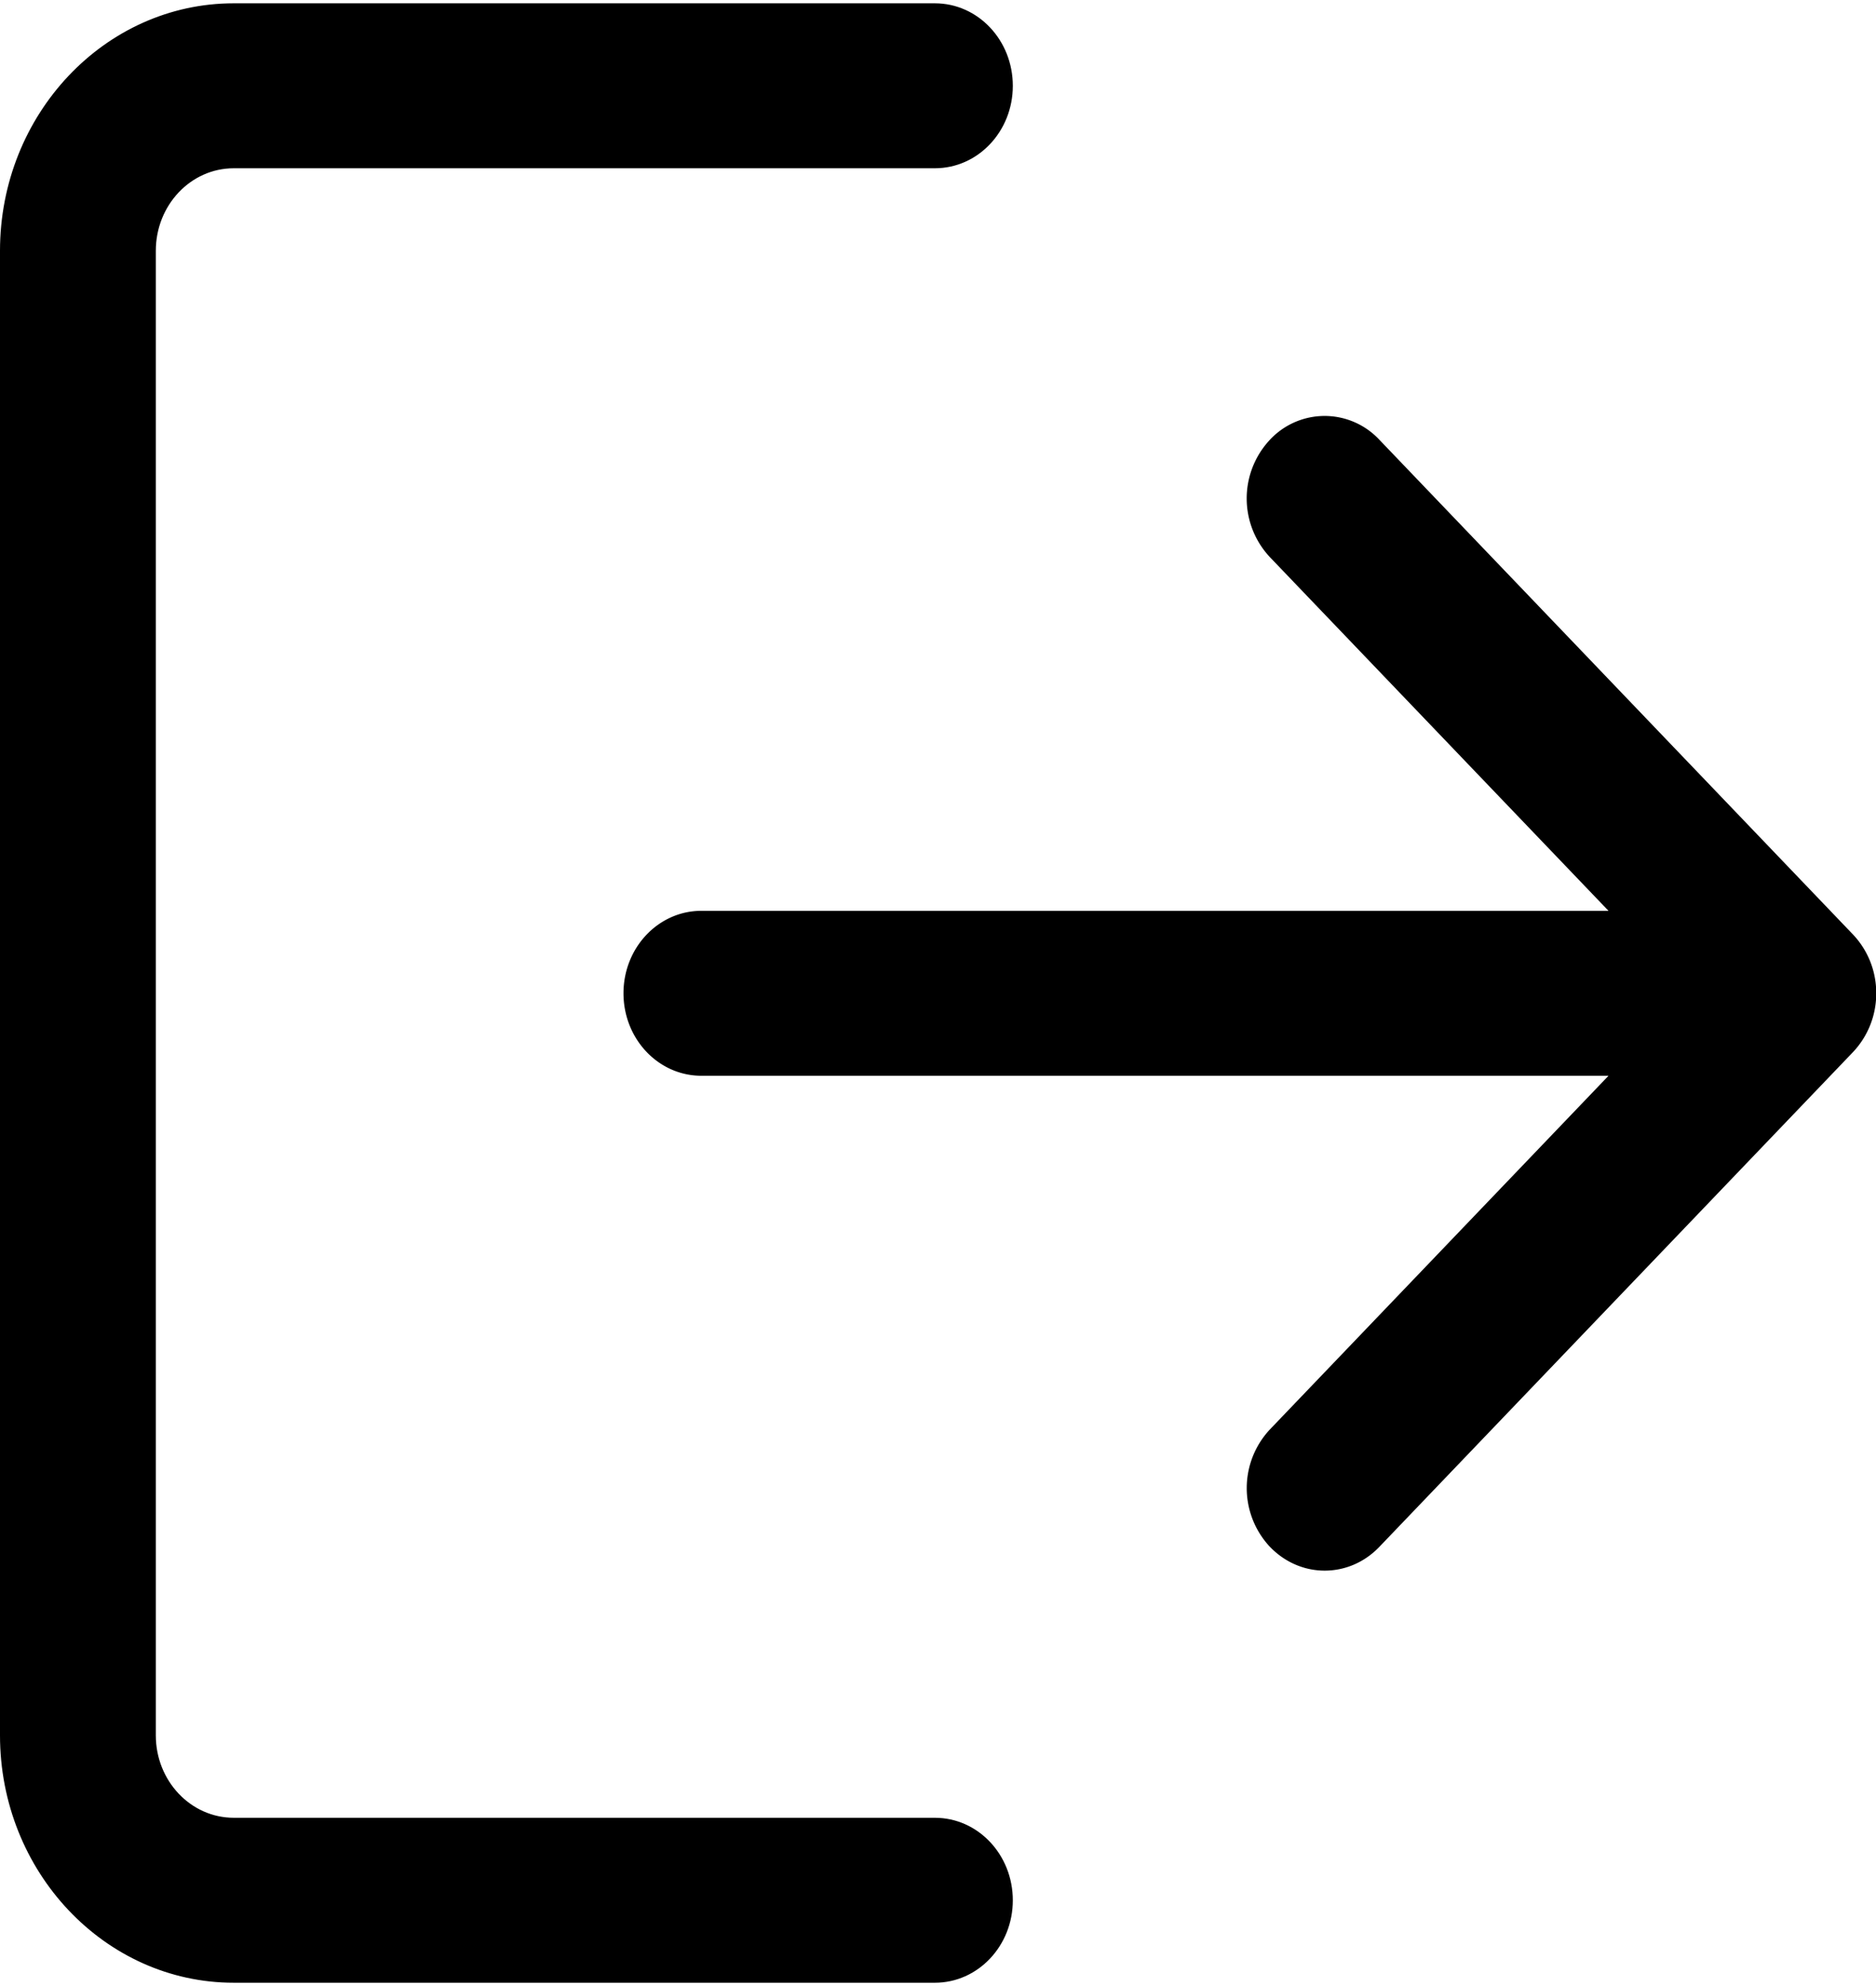 <svg xmlns="http://www.w3.org/2000/svg" width="17" height="18" viewBox="0 0 17 18"><g><g><path d="M8.472 16.475H2.118c-.39 0-.706-.335-.706-.747V2.273c0-.413.316-.748.706-.748h6.354c.39 0 .706-.334.706-.747 0-.414-.316-.748-.706-.748H2.118C.95.03 0 1.036 0 2.273v13.455c0 1.236.95 2.242 2.118 2.242h6.354c.39 0 .706-.334.706-.747 0-.414-.316-.748-.706-.748z"/></g><g><path d="M16.792 8.47l-4.293-4.485a.678.678 0 0 0-.998.008.778.778 0 0 0 .007 1.057l3.068 3.205h-8.22c-.39 0-.706.334-.706.747 0 .414.316.748.706.748h8.22l-3.068 3.205a.779.779 0 0 0-.007 1.057c.139.148.32.223.503.223.18 0 .358-.072.495-.215l4.293-4.485a.772.772 0 0 0 .21-.533.77.77 0 0 0-.21-.532z"/></g></g></svg>